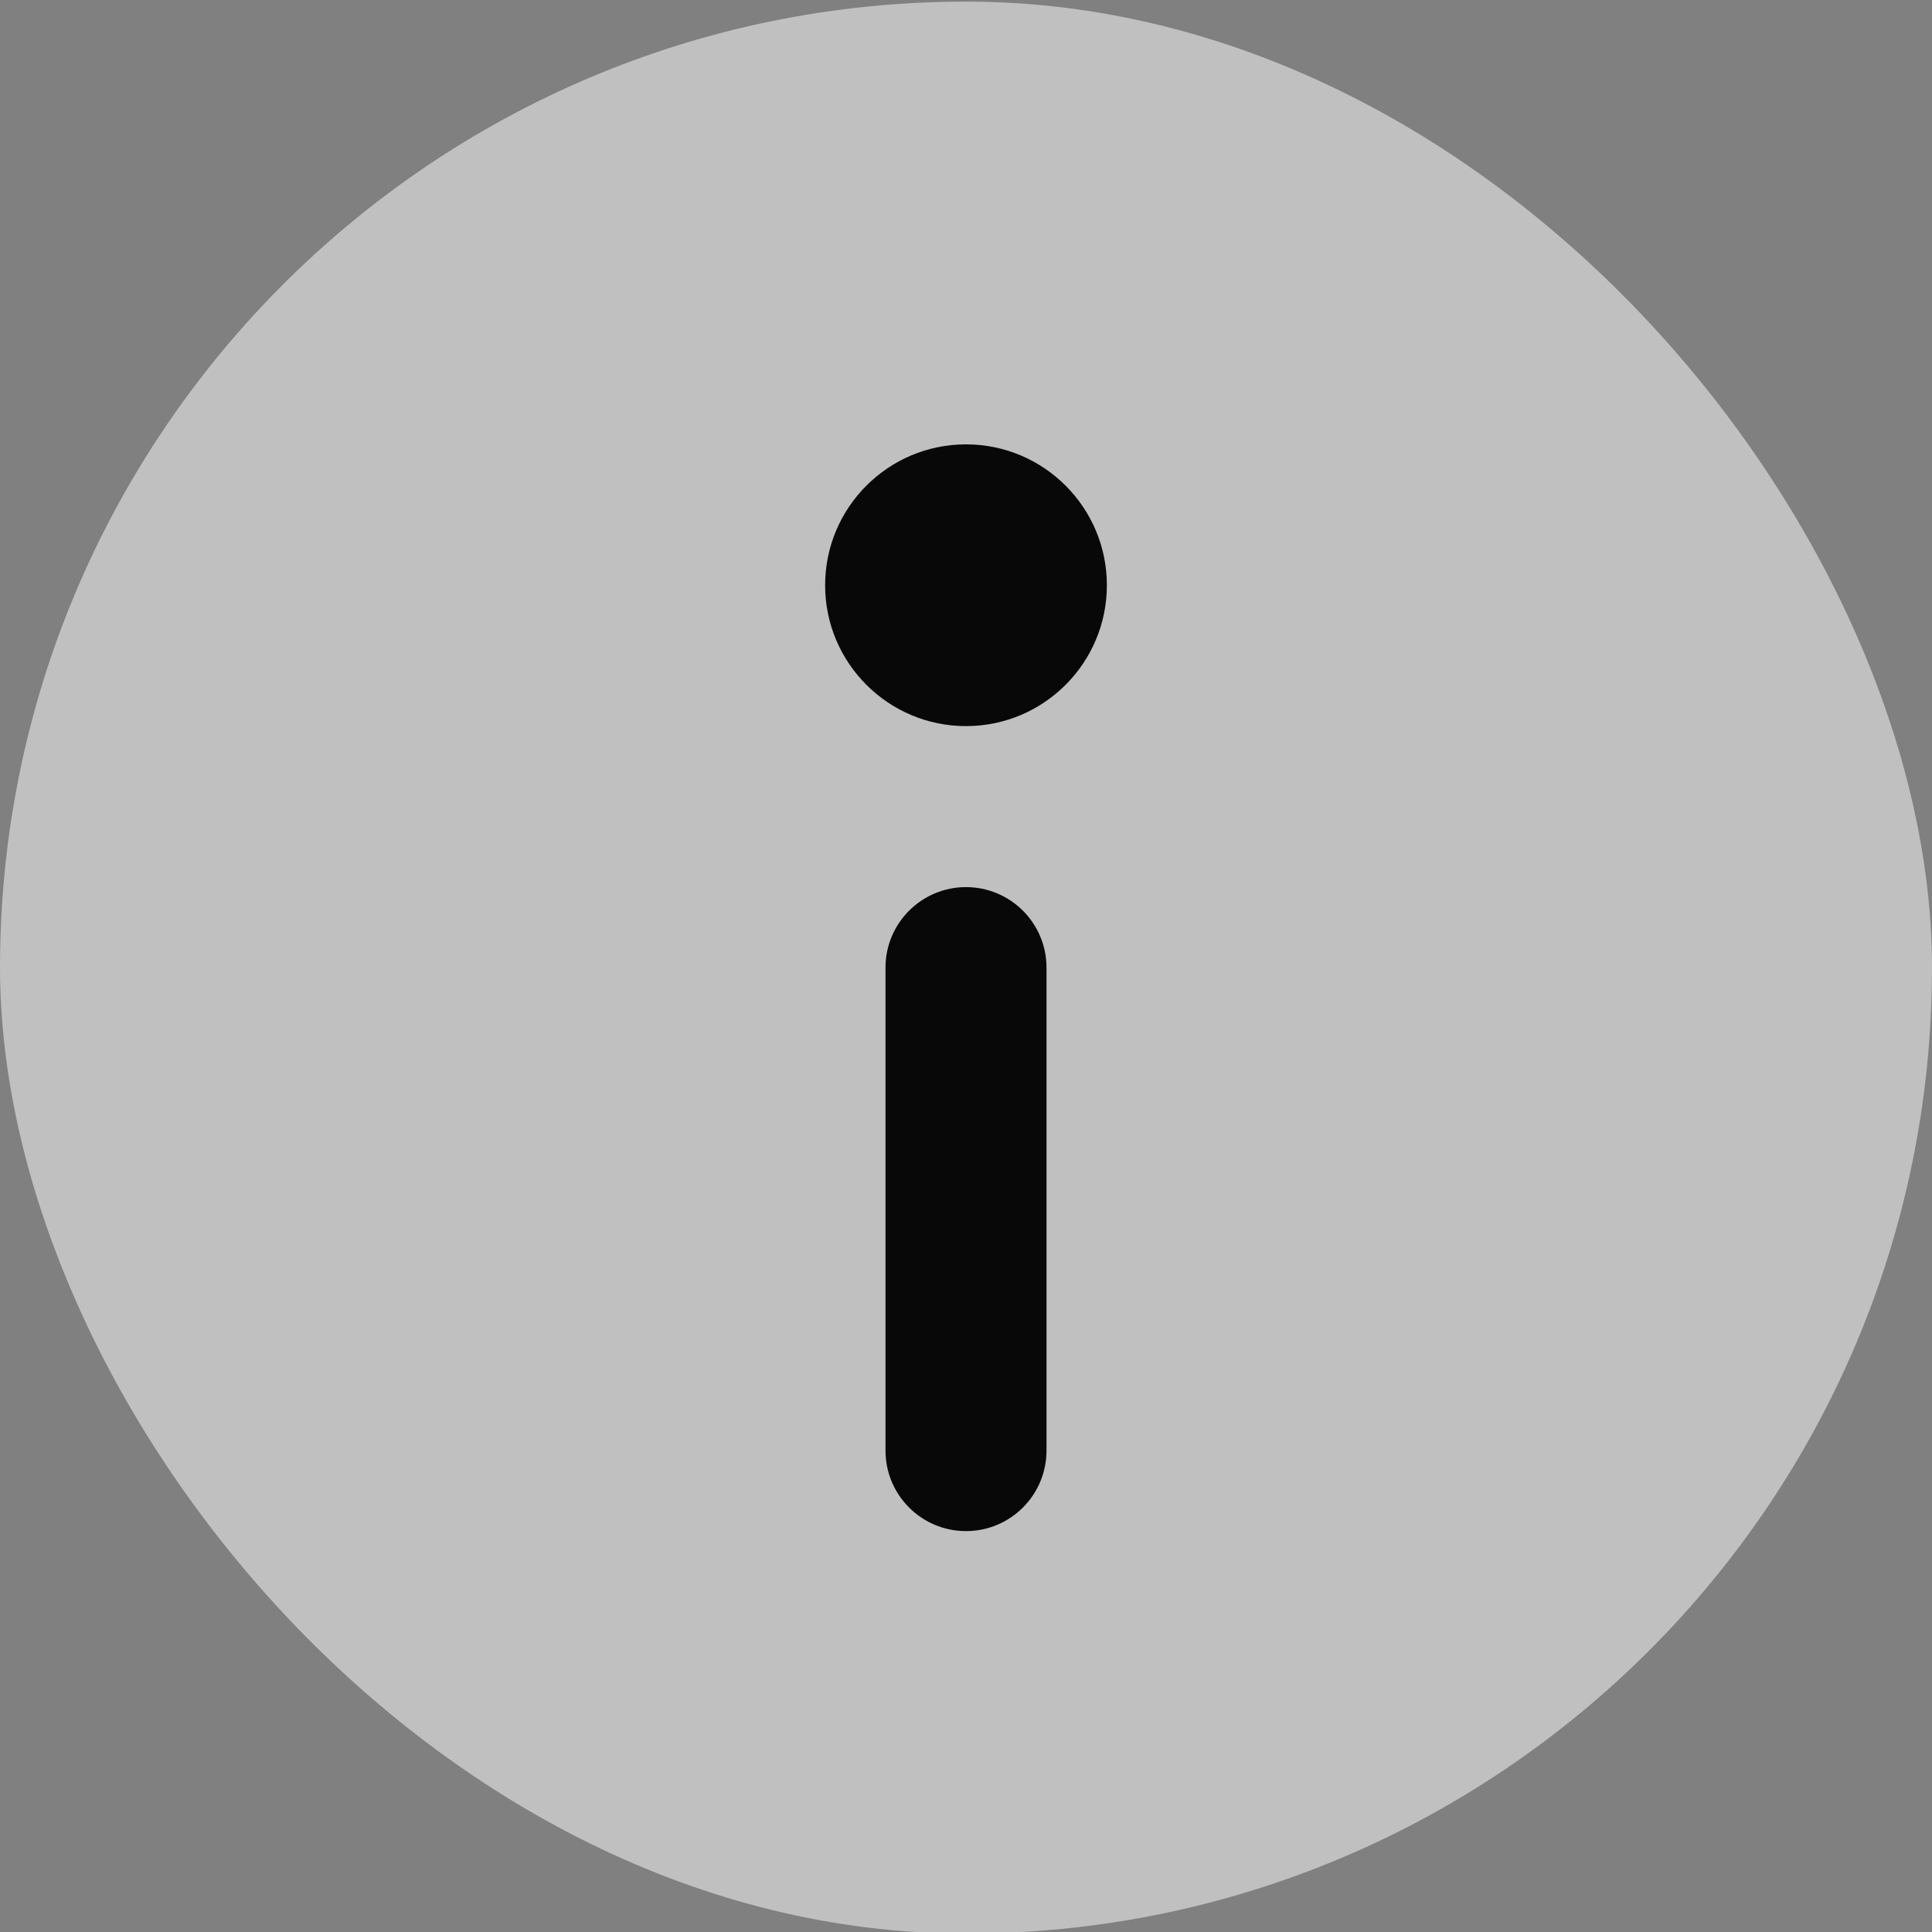<svg width="12" height="12" viewBox="0 0 12 12" fill="none" xmlns="http://www.w3.org/2000/svg">
<rect x="0" y="0" width="12" height="12" fill="#808080" stroke="none"/>
<rect y="0.01" width="12" height="12" rx="6" fill="white" fill-opacity="0.5"/>
<path fill-rule="evenodd" clip-rule="evenodd" d="M5.125 3.635C5.125 3.152 5.517 2.76 6 2.76C6.483 2.76 6.875 3.152 6.875 3.635C6.875 4.118 6.483 4.51 6 4.51C5.517 4.51 5.125 4.118 5.125 3.635Z" fill="#080808"/>
<path fill-rule="evenodd" clip-rule="evenodd" d="M6 5.51C6.276 5.51 6.5 5.734 6.5 6.01V9.01C6.5 9.286 6.276 9.51 6 9.51C5.724 9.51 5.5 9.286 5.5 9.01V6.01C5.5 5.734 5.724 5.51 6 5.51Z" fill="#080808"/>
</svg>
